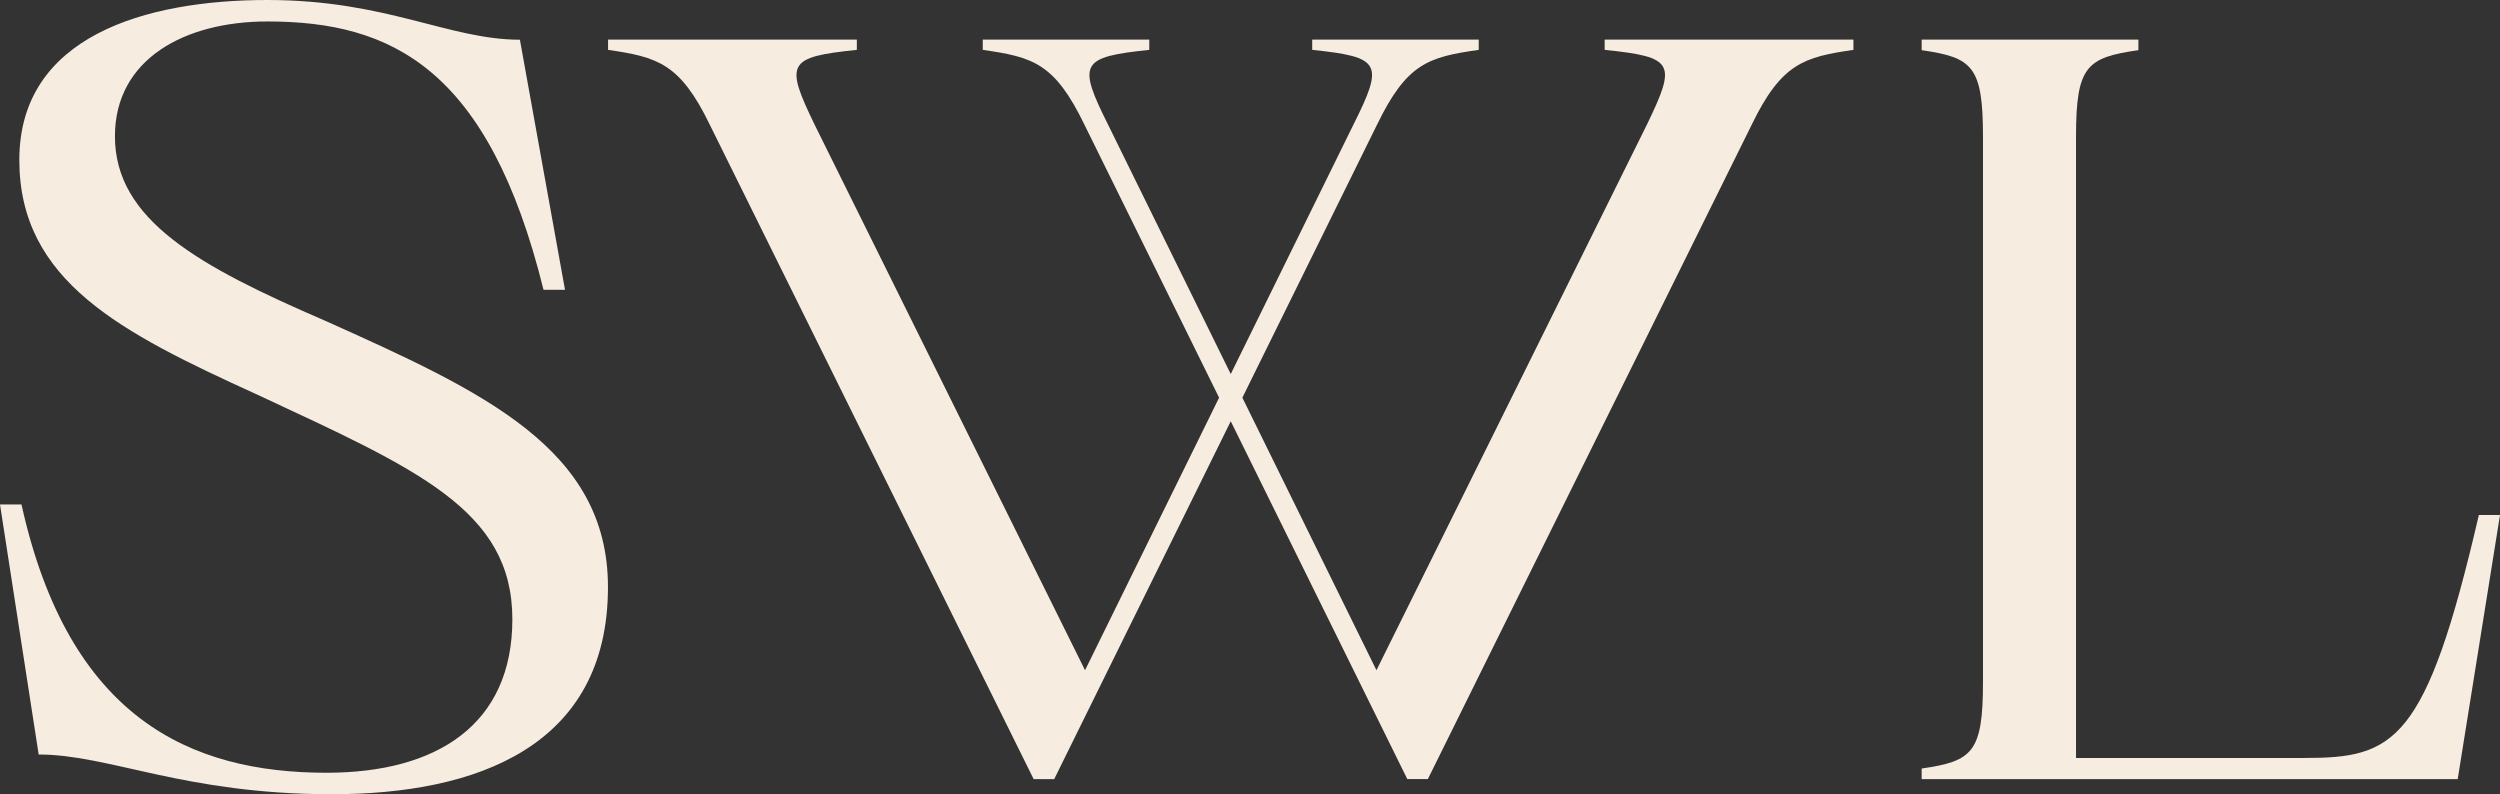 <?xml version="1.0" encoding="UTF-8"?>
<svg id="Layer_1" data-name="Layer 1" xmlns="http://www.w3.org/2000/svg" viewBox="0 0 366.186 116.333">
  <rect x="0" y="0" width="366.186" height="116.333" fill="#333333" stroke="none"/>
  <path d="M235.041,7.304c10.24,1.054,10.539,1.955,6.174,10.981l-39.6,79.887-19.64-39.924,19.715-39.963c4.368-9.026,7.53-9.927,14.907-10.981v-1.506h-24.393v1.506c10.091,1.054,10.543,1.955,6.025,10.981l-17.956,36.502-17.956-36.502c-4.518-9.026-4.066-9.927,6.021-10.981v-1.506h-24.389v1.506c7.377,1.054,10.539,1.955,14.904,10.981l19.715,39.963-19.637,39.924L119.331,18.285c-4.365-9.026-4.066-9.927,6.174-10.981v-1.506h-36.438v1.506c7.228,1.054,10.539,1.955,14.908,10.981l47.426,95.835h3.012l25.86-52.418,25.86,52.414h3.009l47.429-95.831c4.369-9.026,7.68-9.927,14.908-10.981v-1.506h-36.438v1.506Z" style="fill: #f6ecdf; stroke-width: 0px;"/>
  <path d="M366.186,75.433l-6.195,38.685h-78.517v-1.549c7.434-1.082,8.983-2.321,8.983-12.689V20.038c0-10.368-1.549-11.607-8.983-12.689v-1.546h31.746v1.546c-7.588,1.082-9.137,2.321-9.137,12.689v90.986h33.451c13.164,0,17.81-2.168,25.554-35.591h3.098Z" style="fill: #f6ecdf; stroke-width: 0px;"/>
  <path d="M39.176,0c17.464,0,26.59,5.818,36.976,5.818l6.605,36.627h-3.144C71.587,10.062,57.427,3.144,39.176,3.144c-12.117,0-22.342,5.501-22.342,16.82,0,12.262,12.273,19.024,30.837,27.038,23.129,10.379,41.381,18.711,41.381,38.988,0,23.425-19.352,30.343-40.437,30.343-21.712,0-32.568-5.818-42.951-5.818L0,73.888h3.147c6.922,31.283,24.699,39.301,44.681,39.301,16.208,0,27.22-7.075,27.22-22.481,0-16.037-14.003-22.008-37.602-33.013C17.777,48.733,2.83,41.188,2.83,23.425,2.83,5.344,21.238,0,39.176,0" style="fill: #f6ecdf; stroke-width: 0px;"/>
</svg>